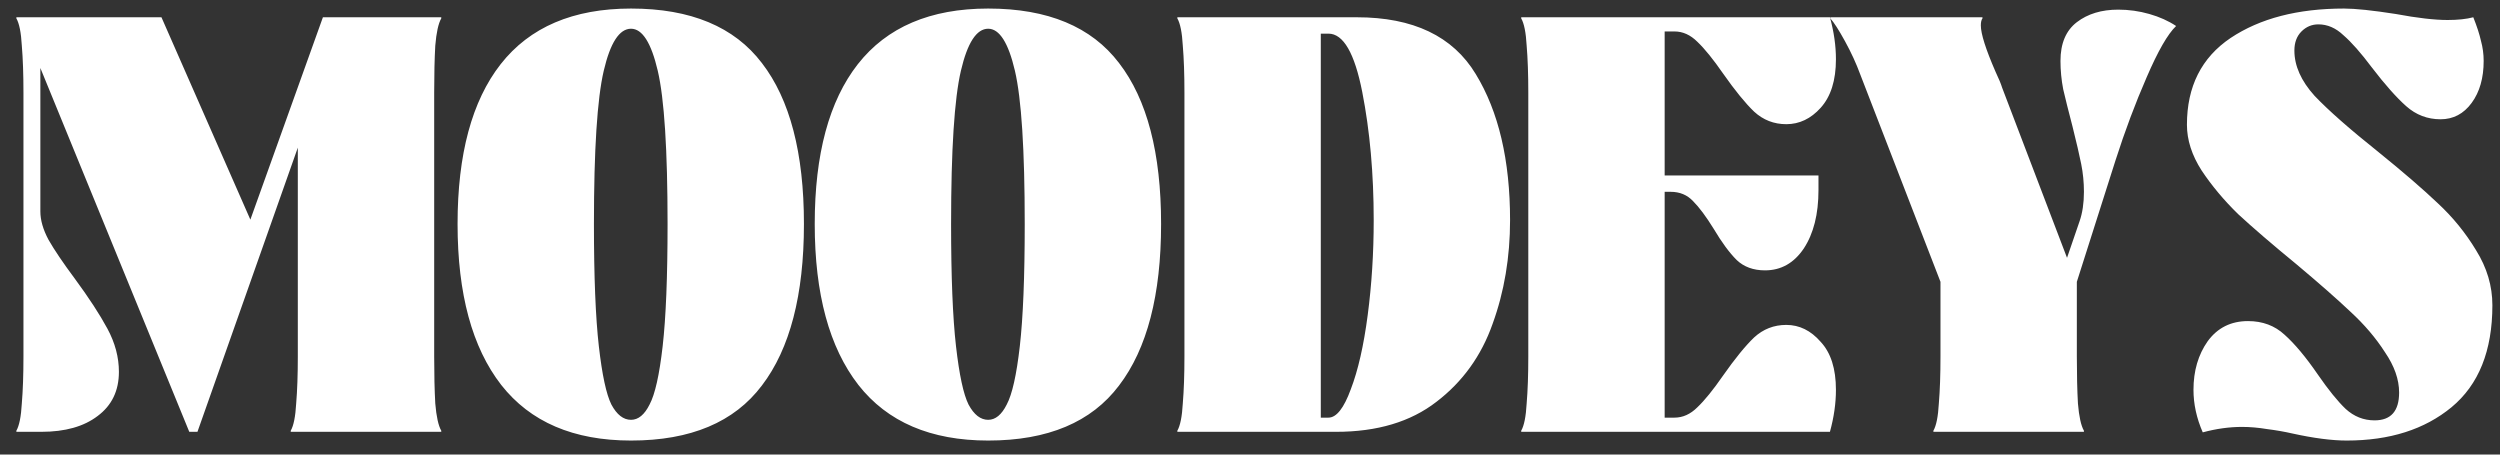 <svg width="110" height="20" viewBox="0 0 110 20" fill="none" xmlns="http://www.w3.org/2000/svg">
<rect x="0" y="0" width="110" height="20" fill="#333333" stroke="none"/>
<path d="M19.416 0.808C19.288 1.032 19.2 1.432 19.152 2.008C19.12 2.584 19.104 3.272 19.104 4.072V15.688C19.104 16.488 19.12 17.176 19.152 17.752C19.2 18.328 19.288 18.728 19.416 18.952V19H12.792V18.952C12.92 18.728 13 18.328 13.032 17.752C13.08 17.176 13.104 16.488 13.104 15.688V6.496L8.688 19H8.328L1.776 2.992V9.304C1.776 9.688 1.896 10.104 2.136 10.552C2.392 11 2.776 11.568 3.288 12.256C3.912 13.104 4.392 13.84 4.728 14.464C5.064 15.088 5.232 15.72 5.232 16.36C5.232 17.192 4.92 17.84 4.296 18.304C3.688 18.768 2.864 19 1.824 19H0.72V18.952C0.848 18.728 0.928 18.328 0.96 17.752C1.008 17.176 1.032 16.488 1.032 15.688V4.072C1.032 3.272 1.008 2.584 0.96 2.008C0.928 1.432 0.848 1.032 0.72 0.808V0.76H7.104L11.016 9.664L14.208 0.76H19.416V0.808ZM27.765 19.384C25.237 19.384 23.333 18.568 22.053 16.936C20.773 15.288 20.133 12.928 20.133 9.856C20.133 6.784 20.765 4.44 22.029 2.824C23.309 1.192 25.221 0.376 27.765 0.376C30.389 0.376 32.309 1.176 33.525 2.776C34.757 4.376 35.373 6.736 35.373 9.856C35.373 12.976 34.757 15.344 33.525 16.96C32.309 18.576 30.389 19.384 27.765 19.384ZM27.765 18.472C28.085 18.472 28.357 18.248 28.581 17.8C28.821 17.352 29.013 16.496 29.157 15.232C29.301 13.968 29.373 12.176 29.373 9.856C29.373 6.592 29.229 4.344 28.941 3.112C28.653 1.88 28.261 1.264 27.765 1.264C27.253 1.264 26.853 1.88 26.565 3.112C26.277 4.344 26.133 6.592 26.133 9.856C26.133 12.176 26.205 13.968 26.349 15.232C26.493 16.496 26.677 17.352 26.901 17.8C27.141 18.248 27.429 18.472 27.765 18.472ZM43.48 19.384C40.952 19.384 39.048 18.568 37.768 16.936C36.488 15.288 35.848 12.928 35.848 9.856C35.848 6.784 36.48 4.44 37.744 2.824C39.024 1.192 40.936 0.376 43.48 0.376C46.104 0.376 48.024 1.176 49.24 2.776C50.472 4.376 51.088 6.736 51.088 9.856C51.088 12.976 50.472 15.344 49.24 16.96C48.024 18.576 46.104 19.384 43.48 19.384ZM43.48 18.472C43.8 18.472 44.072 18.248 44.296 17.8C44.536 17.352 44.728 16.496 44.872 15.232C45.016 13.968 45.088 12.176 45.088 9.856C45.088 6.592 44.944 4.344 44.656 3.112C44.368 1.88 43.976 1.264 43.48 1.264C42.968 1.264 42.568 1.88 42.28 3.112C41.992 4.344 41.848 6.592 41.848 9.856C41.848 12.176 41.92 13.968 42.064 15.232C42.208 16.496 42.392 17.352 42.616 17.8C42.856 18.248 43.144 18.472 43.48 18.472ZM51.803 19V18.952C51.931 18.728 52.011 18.328 52.043 17.752C52.091 17.176 52.115 16.488 52.115 15.688V4.072C52.115 3.272 52.091 2.584 52.043 2.008C52.011 1.432 51.931 1.032 51.803 0.808V0.76H59.699C62.179 0.76 63.923 1.592 64.931 3.256C65.939 4.904 66.443 7.048 66.443 9.688C66.443 11.32 66.187 12.84 65.675 14.248C65.179 15.656 64.355 16.8 63.203 17.68C62.067 18.56 60.595 19 58.787 19H51.803ZM58.451 18.376C58.803 18.376 59.131 17.96 59.435 17.128C59.755 16.296 60.003 15.208 60.179 13.864C60.355 12.52 60.443 11.128 60.443 9.688C60.443 7.64 60.275 5.76 59.939 4.048C59.603 2.336 59.107 1.48 58.451 1.48H58.115V18.376H58.451ZM78.597 14.296C79.173 14.296 79.677 14.544 80.109 15.04C80.557 15.52 80.781 16.224 80.781 17.152C80.781 17.744 80.693 18.36 80.517 19H66.933V18.952C67.061 18.728 67.141 18.328 67.173 17.752C67.221 17.176 67.245 16.488 67.245 15.688V4.072C67.245 3.272 67.221 2.584 67.173 2.008C67.141 1.432 67.061 1.032 66.933 0.808V0.76H80.517C80.693 1.4 80.781 2.016 80.781 2.608C80.781 3.536 80.557 4.248 80.109 4.744C79.677 5.224 79.173 5.464 78.597 5.464C78.053 5.464 77.581 5.28 77.181 4.912C76.797 4.544 76.341 3.984 75.813 3.232C75.381 2.608 75.005 2.144 74.685 1.84C74.381 1.536 74.045 1.384 73.677 1.384H73.245V7.72H80.013V8.368C80.013 9.424 79.797 10.28 79.365 10.936C78.933 11.576 78.365 11.896 77.661 11.896C77.149 11.896 76.733 11.744 76.413 11.44C76.093 11.12 75.757 10.664 75.405 10.072C75.069 9.528 74.765 9.12 74.493 8.848C74.237 8.576 73.909 8.44 73.509 8.44H73.245V18.376H73.677C74.045 18.376 74.381 18.224 74.685 17.92C75.005 17.616 75.381 17.152 75.813 16.528C76.341 15.776 76.797 15.216 77.181 14.848C77.581 14.48 78.053 14.296 78.597 14.296ZM93.205 0.424C93.669 0.424 94.125 0.488 94.573 0.616C95.021 0.744 95.413 0.92 95.749 1.144C95.381 1.496 94.949 2.248 94.453 3.4C93.957 4.536 93.501 5.752 93.085 7.048L91.381 12.4V15.688C91.381 16.488 91.397 17.176 91.429 17.752C91.477 18.328 91.565 18.728 91.693 18.952V19H85.069V18.952C85.197 18.728 85.277 18.328 85.309 17.752C85.357 17.176 85.381 16.488 85.381 15.688V12.4L81.853 3.28C81.677 2.8 81.453 2.312 81.181 1.816C80.909 1.32 80.693 0.984 80.533 0.808V0.76H87.229V0.808C87.181 0.872 87.157 0.976 87.157 1.12C87.157 1.488 87.373 2.168 87.805 3.16C87.949 3.464 88.045 3.696 88.093 3.856L90.949 11.344L91.501 9.736C91.629 9.368 91.693 8.936 91.693 8.44C91.693 8.024 91.653 7.616 91.573 7.216C91.493 6.816 91.365 6.264 91.189 5.56C91.013 4.888 90.877 4.344 90.781 3.928C90.701 3.512 90.661 3.096 90.661 2.68C90.661 1.912 90.901 1.344 91.381 0.976C91.861 0.608 92.469 0.424 93.205 0.424ZM103.257 19.384C102.601 19.384 101.801 19.28 100.857 19.072C100.505 18.992 100.137 18.928 99.753 18.88C99.369 18.816 99.001 18.784 98.649 18.784C98.089 18.784 97.513 18.864 96.921 19.024C96.649 18.4 96.513 17.776 96.513 17.152C96.513 16.32 96.721 15.608 97.137 15.016C97.569 14.424 98.161 14.128 98.913 14.128C99.553 14.128 100.089 14.328 100.521 14.728C100.969 15.128 101.457 15.712 101.985 16.48C102.449 17.152 102.857 17.656 103.209 17.992C103.577 18.328 104.001 18.496 104.481 18.496C105.201 18.496 105.561 18.088 105.561 17.272C105.561 16.696 105.353 16.104 104.937 15.496C104.537 14.872 104.033 14.28 103.425 13.72C102.833 13.16 102.041 12.464 101.049 11.632C99.977 10.752 99.121 10.016 98.481 9.424C97.857 8.816 97.321 8.176 96.873 7.504C96.441 6.832 96.225 6.16 96.225 5.488C96.225 3.808 96.865 2.536 98.145 1.672C99.441 0.808 101.105 0.376 103.137 0.376C103.633 0.376 104.393 0.456 105.417 0.616C106.361 0.792 107.121 0.88 107.697 0.88C108.145 0.88 108.521 0.84 108.825 0.76C108.985 1.16 109.097 1.504 109.161 1.792C109.241 2.08 109.281 2.376 109.281 2.68C109.281 3.432 109.105 4.048 108.753 4.528C108.401 5.008 107.945 5.248 107.385 5.248C106.809 5.248 106.305 5.056 105.873 4.672C105.441 4.288 104.937 3.72 104.361 2.968C103.881 2.328 103.465 1.856 103.113 1.552C102.777 1.232 102.409 1.072 102.009 1.072C101.721 1.072 101.473 1.176 101.265 1.384C101.057 1.592 100.953 1.872 100.953 2.224C100.953 2.896 101.249 3.56 101.841 4.216C102.449 4.856 103.385 5.68 104.649 6.688C105.737 7.568 106.609 8.32 107.265 8.944C107.921 9.552 108.481 10.24 108.945 11.008C109.425 11.776 109.665 12.584 109.665 13.432C109.665 15.432 109.065 16.928 107.865 17.92C106.681 18.896 105.145 19.384 103.257 19.384Z" fill="white"/>
</svg>
